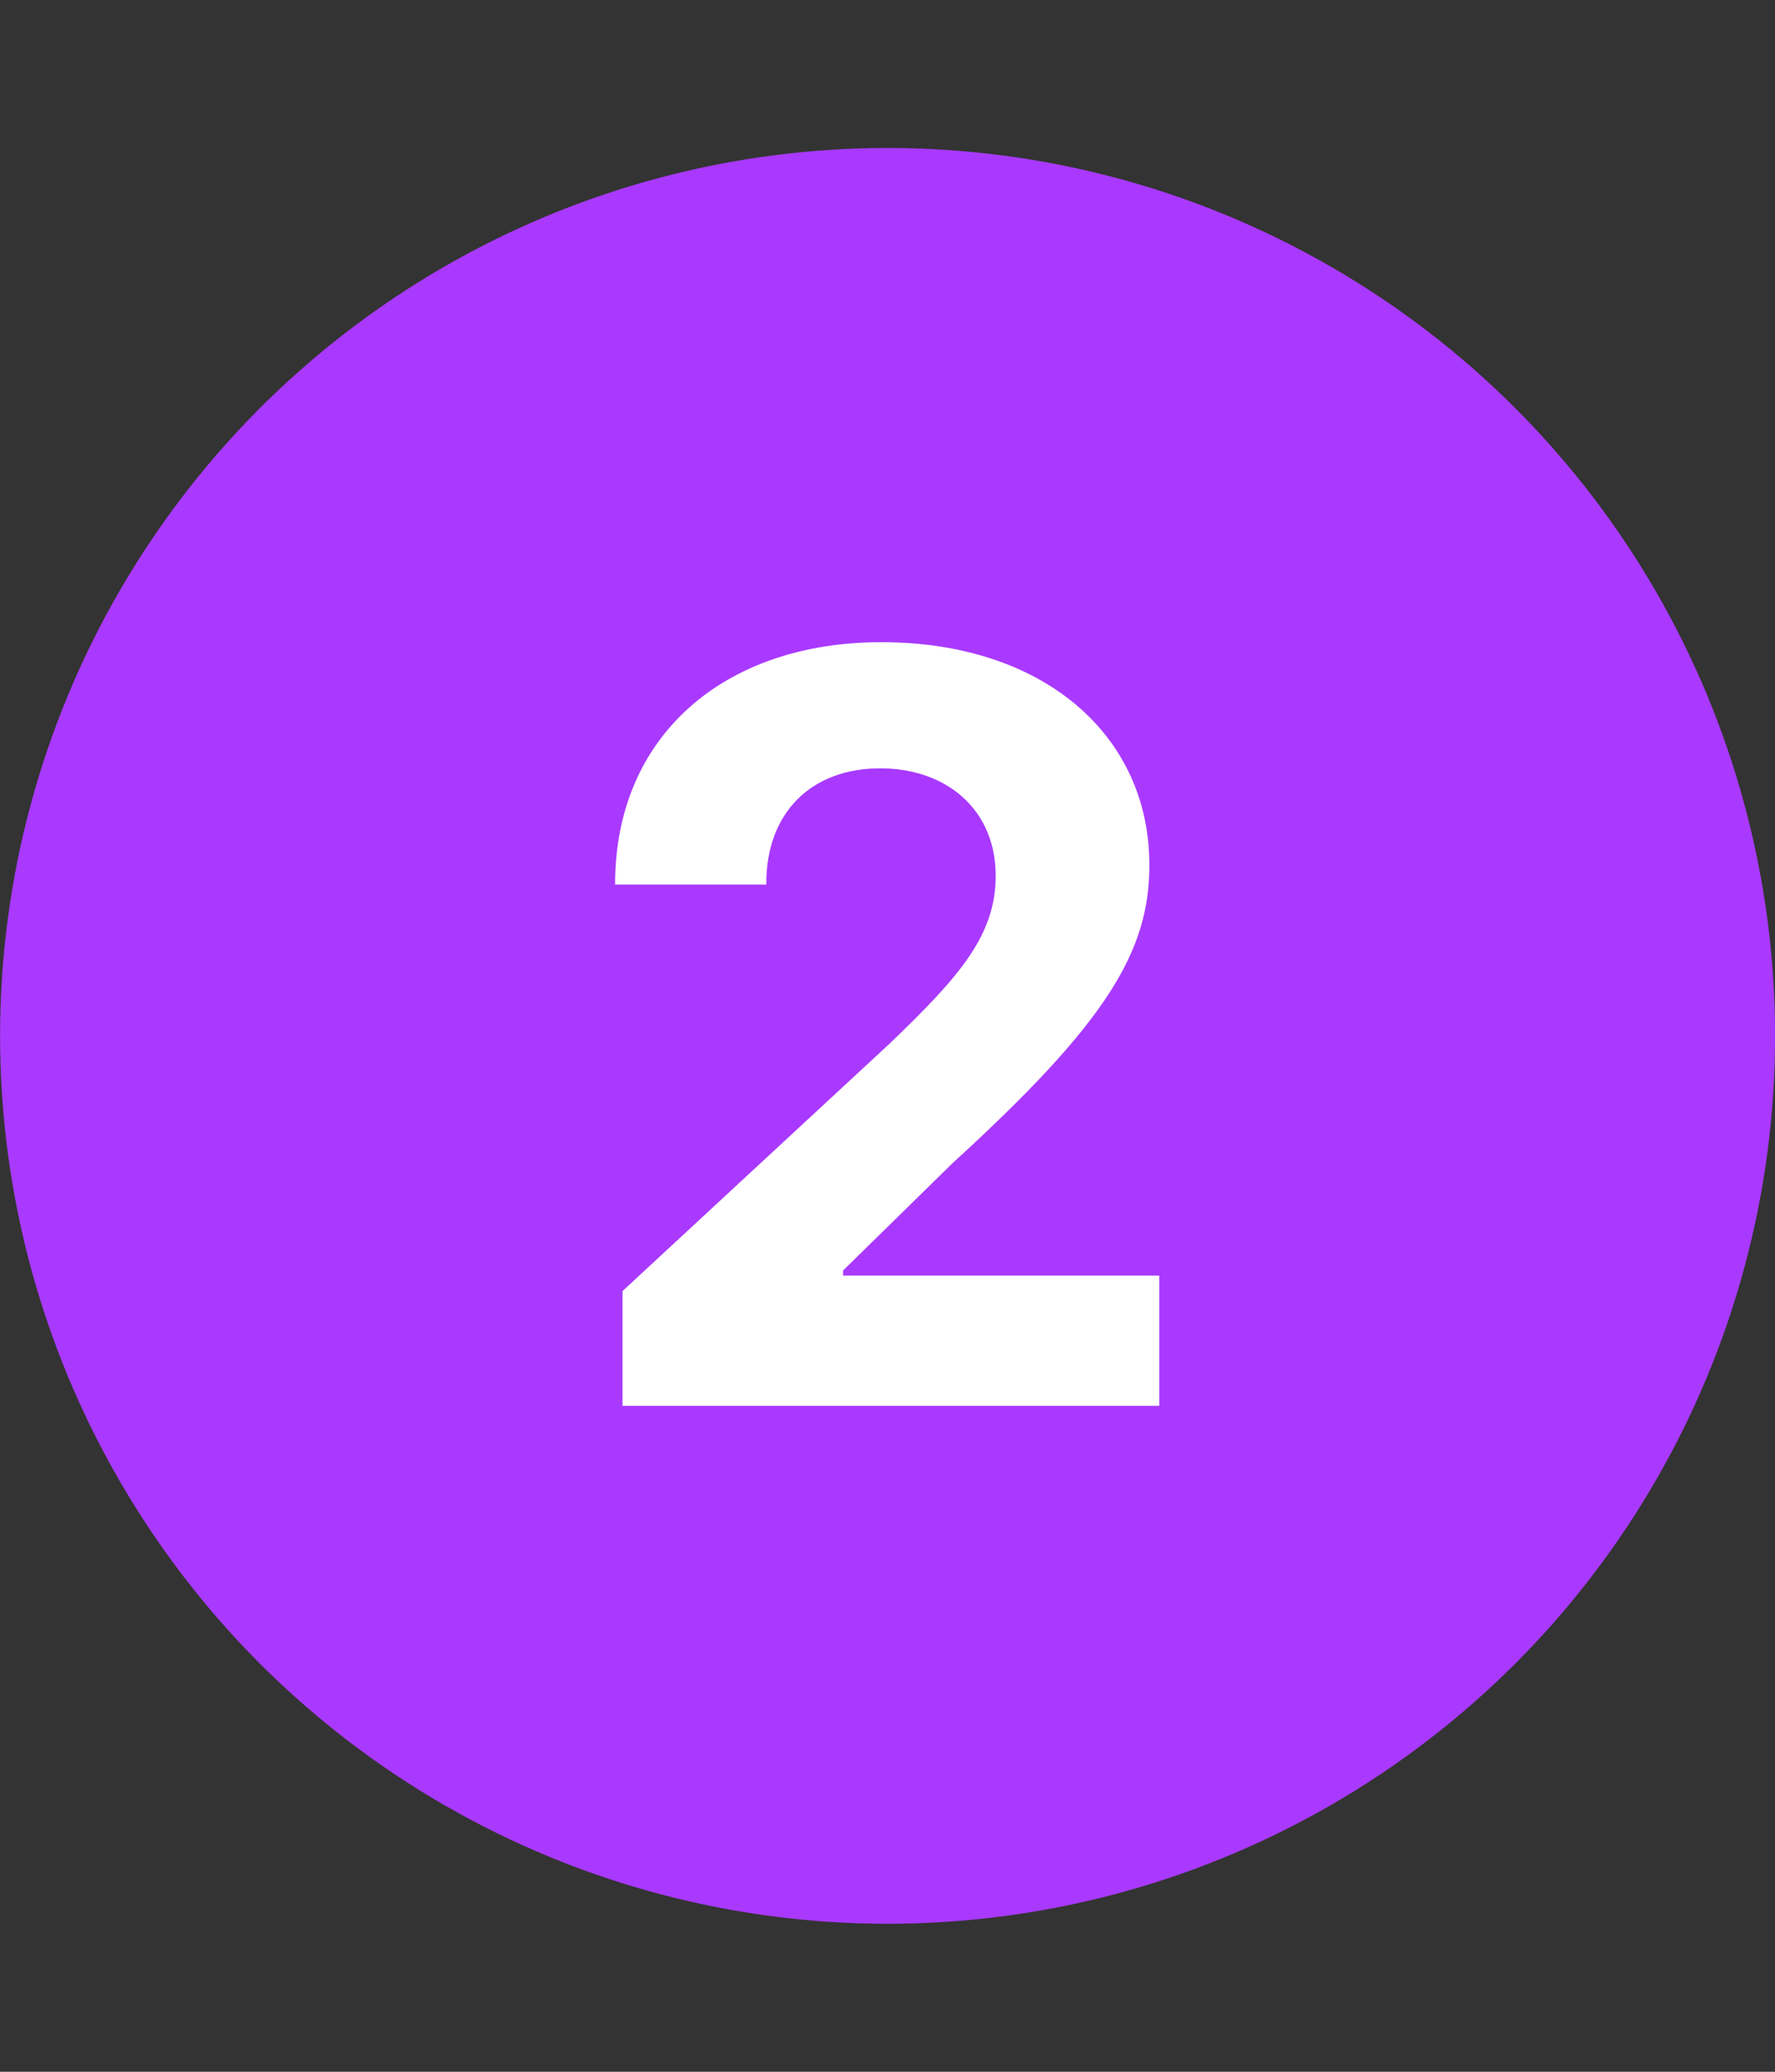 <?xml version="1.0" encoding="UTF-8"?> <svg xmlns="http://www.w3.org/2000/svg" width="24" height="28" viewBox="0 0 24 28" fill="none"><rect x="0" y="0" width="24" height="28" fill="#333333" stroke="none"/> <circle cx="12.001" cy="14" r="12" fill="#A939FF"></circle> <path d="M8.417 19H15.675V17.24H11.399V17.171L12.886 15.714C14.979 13.805 15.541 12.85 15.541 11.692C15.541 9.927 14.099 8.679 11.917 8.679C9.779 8.679 8.312 9.957 8.317 11.955H10.361C10.355 10.981 10.972 10.384 11.902 10.384C12.797 10.384 13.463 10.941 13.463 11.836C13.463 12.646 12.966 13.203 12.041 14.093L8.417 17.449V19Z" fill="white"></path> </svg> 